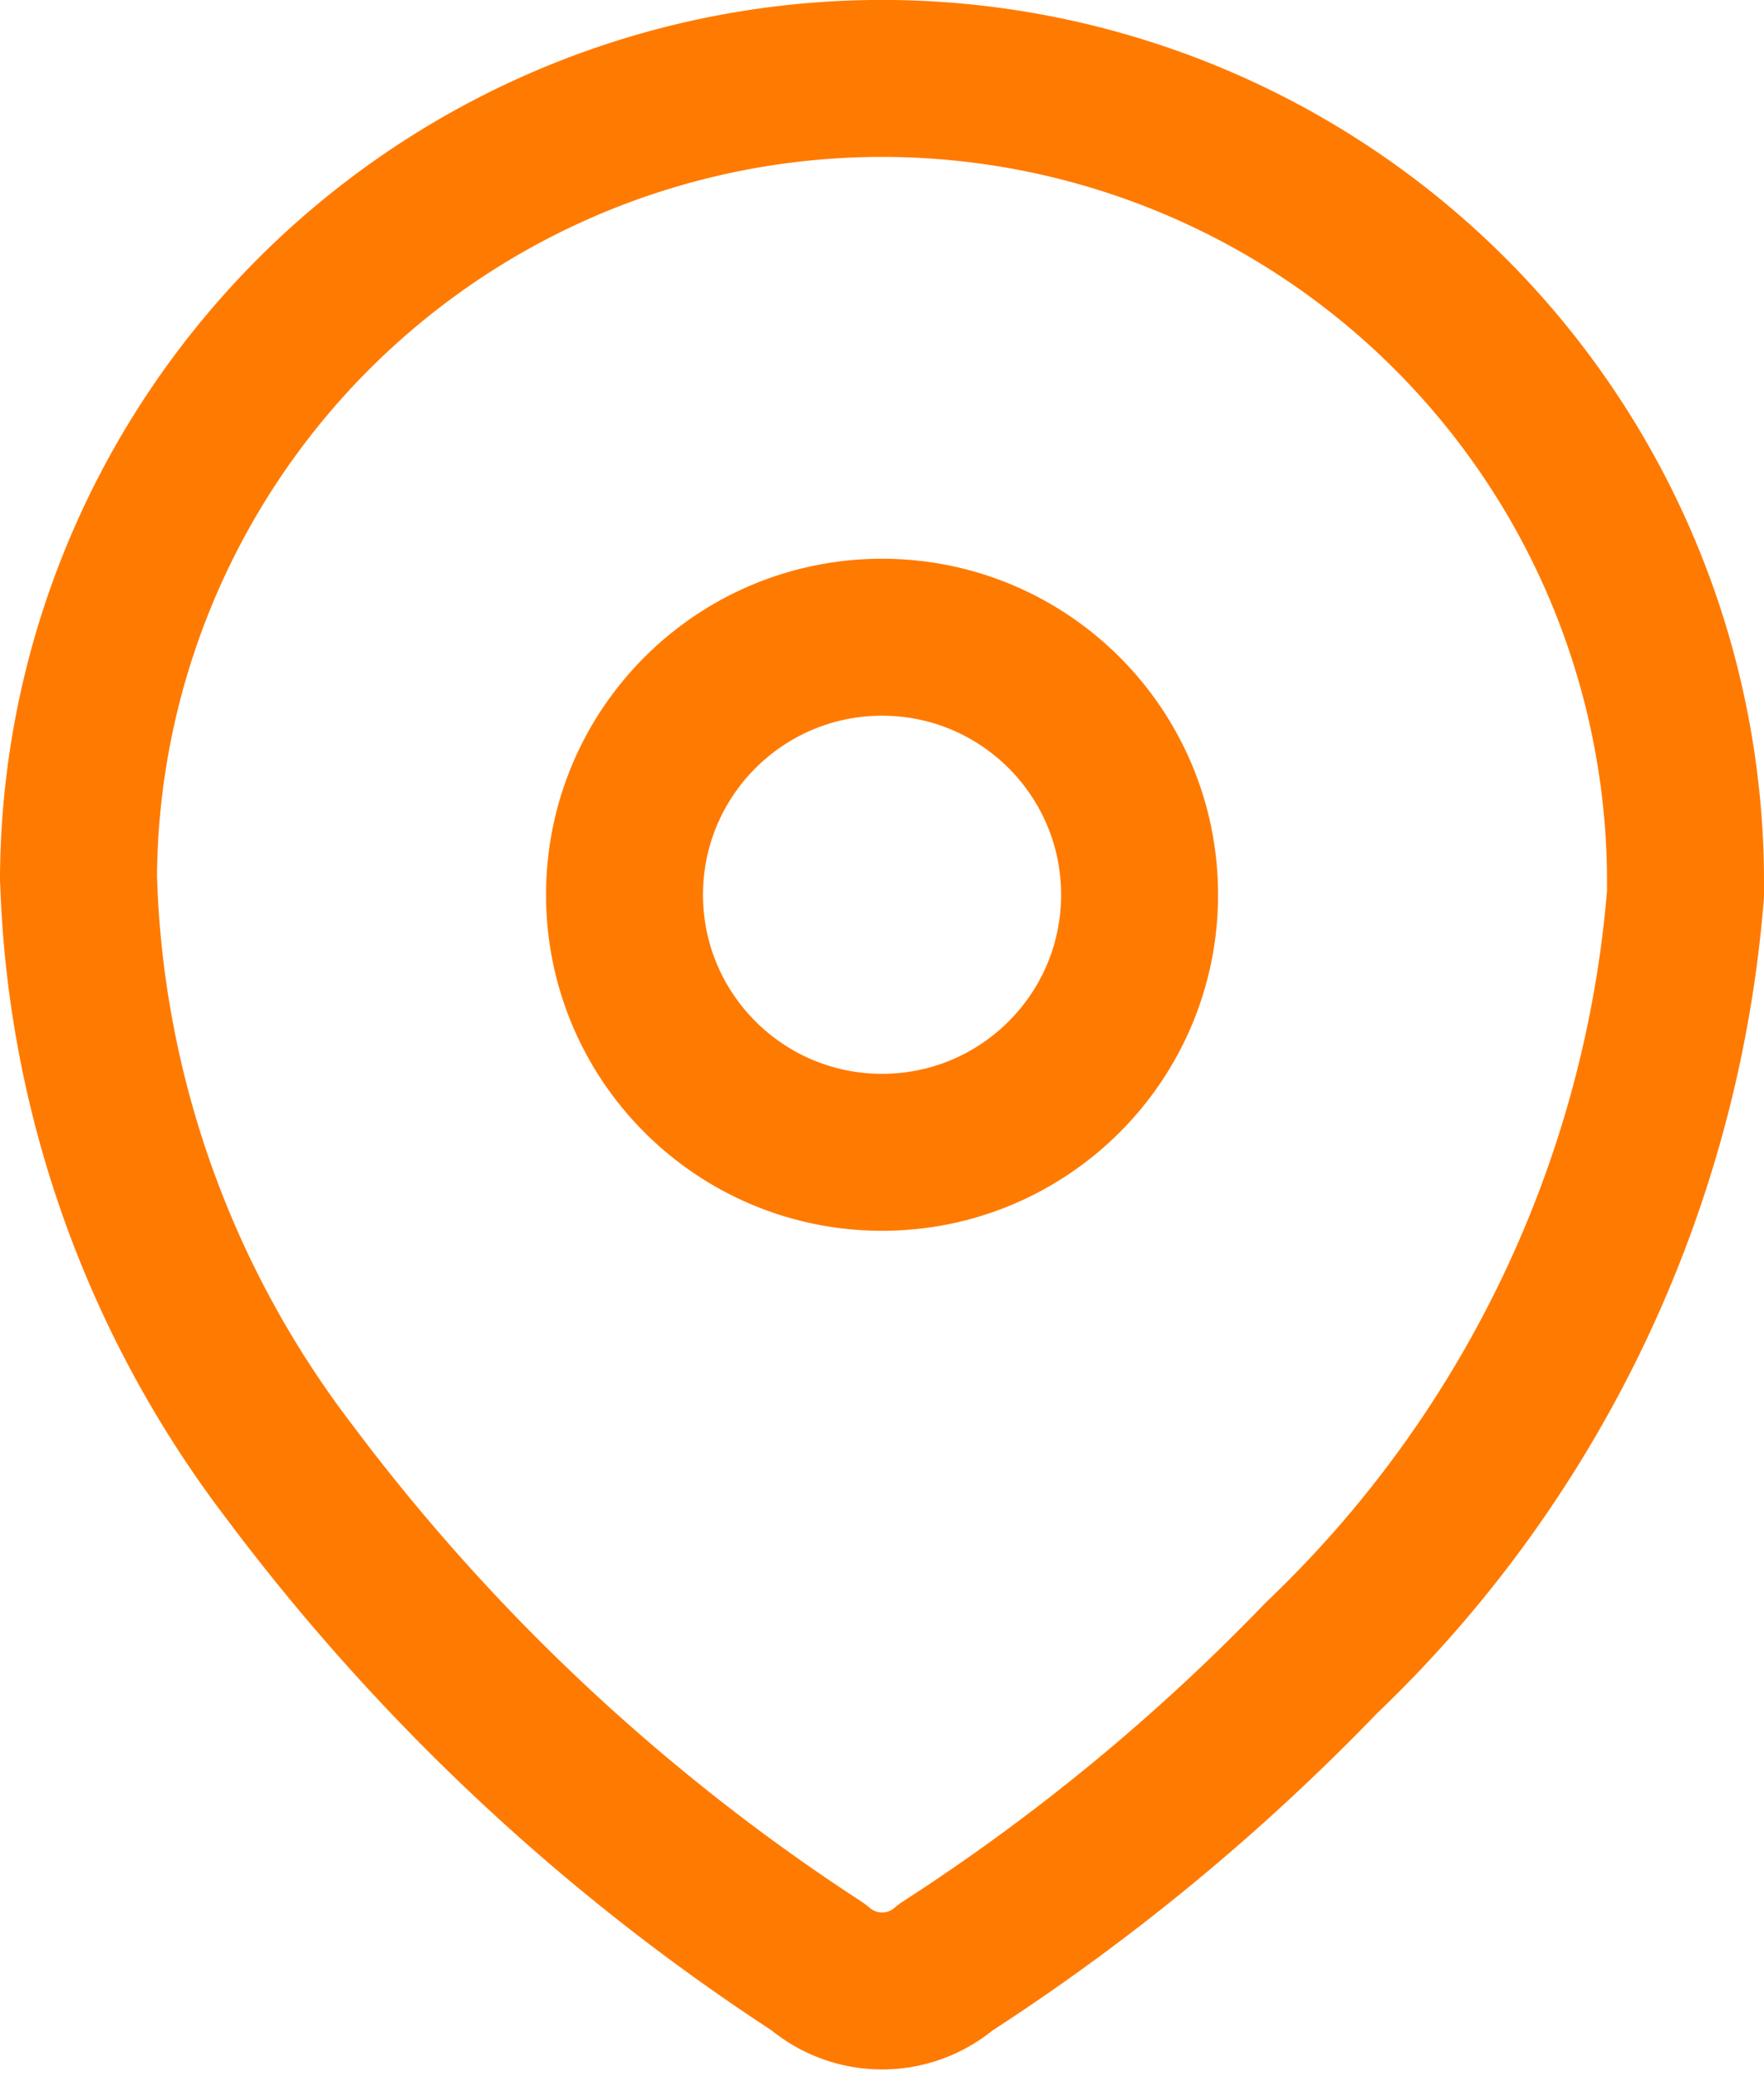 <svg xmlns="http://www.w3.org/2000/svg" width="16.857" height="19.836" viewBox="0 0 16.857 19.836">
  <g id="location" transform="translate(-3.489 -1.989)">
    <path id="Path_20" data-name="Path 20" d="M4.239,10.391a7.678,7.678,0,0,1,15.357.052v.087a11.339,11.339,0,0,1-3.478,7.3,20.187,20.187,0,0,1-3.591,2.957.93.93,0,0,1-1.217,0,19.819,19.819,0,0,1-5.052-4.73,9.826,9.826,0,0,1-2.017-5.635Z" fill="none" stroke="#ff7a00" stroke-linecap="round" stroke-linejoin="round" stroke-width="1.5" fill-rule="evenodd"/>
    <circle id="Ellipse_2" data-name="Ellipse 2" cx="2.461" cy="2.461" r="2.461" transform="translate(9.457 8.078)" fill="none" stroke="#ff7a00" stroke-linecap="round" stroke-linejoin="round" stroke-width="1.5"/>
  </g>
</svg>
